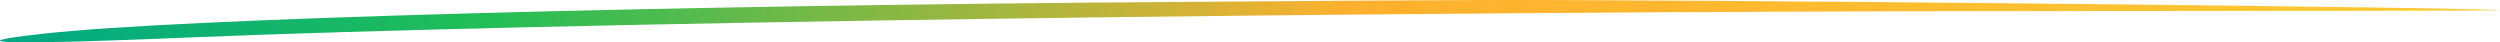 <svg width="708" height="12" viewBox="0 0 708 12" fill="none" xmlns="http://www.w3.org/2000/svg">
<path d="M334.806 0.543C187.021 1.521 50.637 5.263 12.485 9.523C-13.827 12.401 1.96 12.804 55.023 10.559C156.324 6.414 377.783 3.248 581.262 3.133C651.427 3.133 708.436 3.018 707.997 2.903C700.981 2.039 470.751 -0.263 415.935 0.025C407.603 0.025 371.205 0.255 334.806 0.543Z" fill="url(#paint0_linear_2019_2694)"/>
<defs>
<linearGradient id="paint0_linear_2019_2694" x1="0" y1="6" x2="708" y2="6" gradientUnits="userSpaceOnUse">
<stop stop-color="#00A884"/>
<stop offset="0.194" stop-color="#21BE57"/>
<stop offset="0.544" stop-color="#FFB02E"/>
<stop offset="1" stop-color="#FECB32"/>
</linearGradient>
</defs>
</svg>
